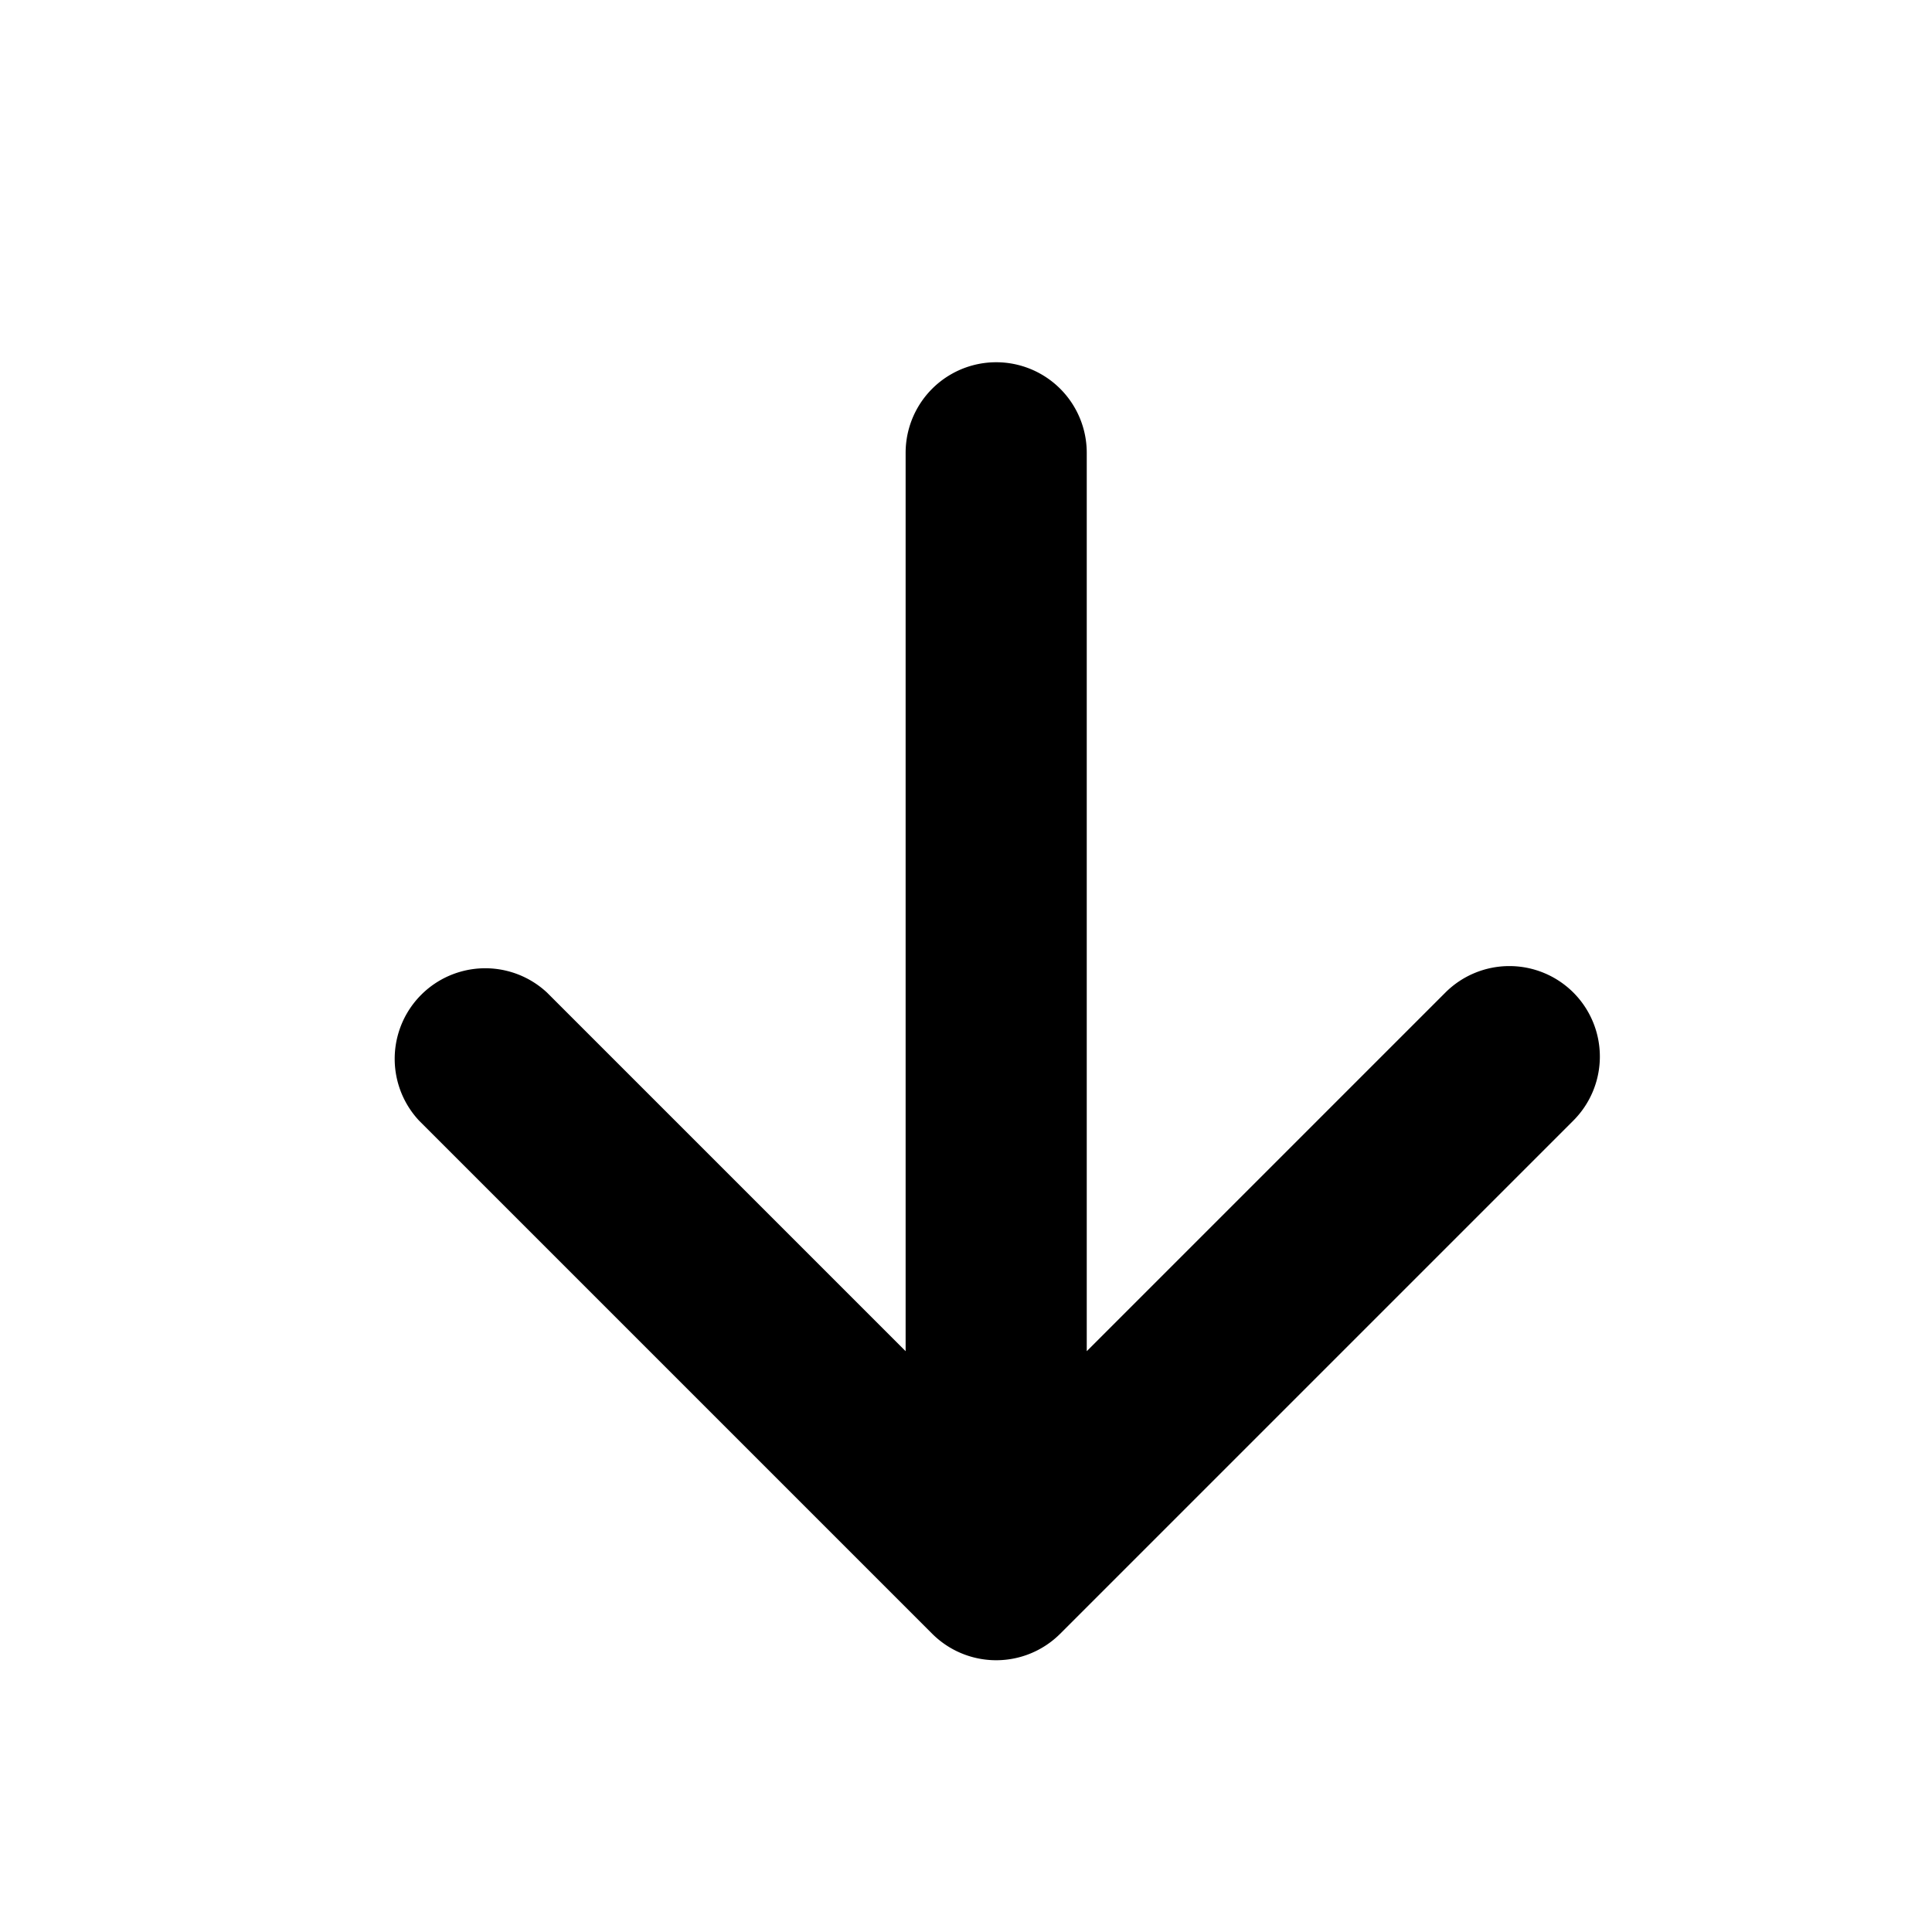 <!-- https://github.com/primer/octicons -->
<!-- MIT License -->
<svg class="icon-details-open" xmlns="http://www.w3.org/2000/svg" viewBox="0 0 16 16" width="16" height="16">
    <title>Activate to view more</title>
    <path fill-rule="evenodd"
          d="M13.03 8.22a.75.75 0 010 1.06l-4.25 4.25a.75.75 0 01-1.06 0L3.47 9.28a.75.75 0 011.06-1.06l2.97 2.97V3.75a.75.75 0 011.5 0v7.44l2.97-2.97a.75.75 0 011.06 0z"></path>
</svg>